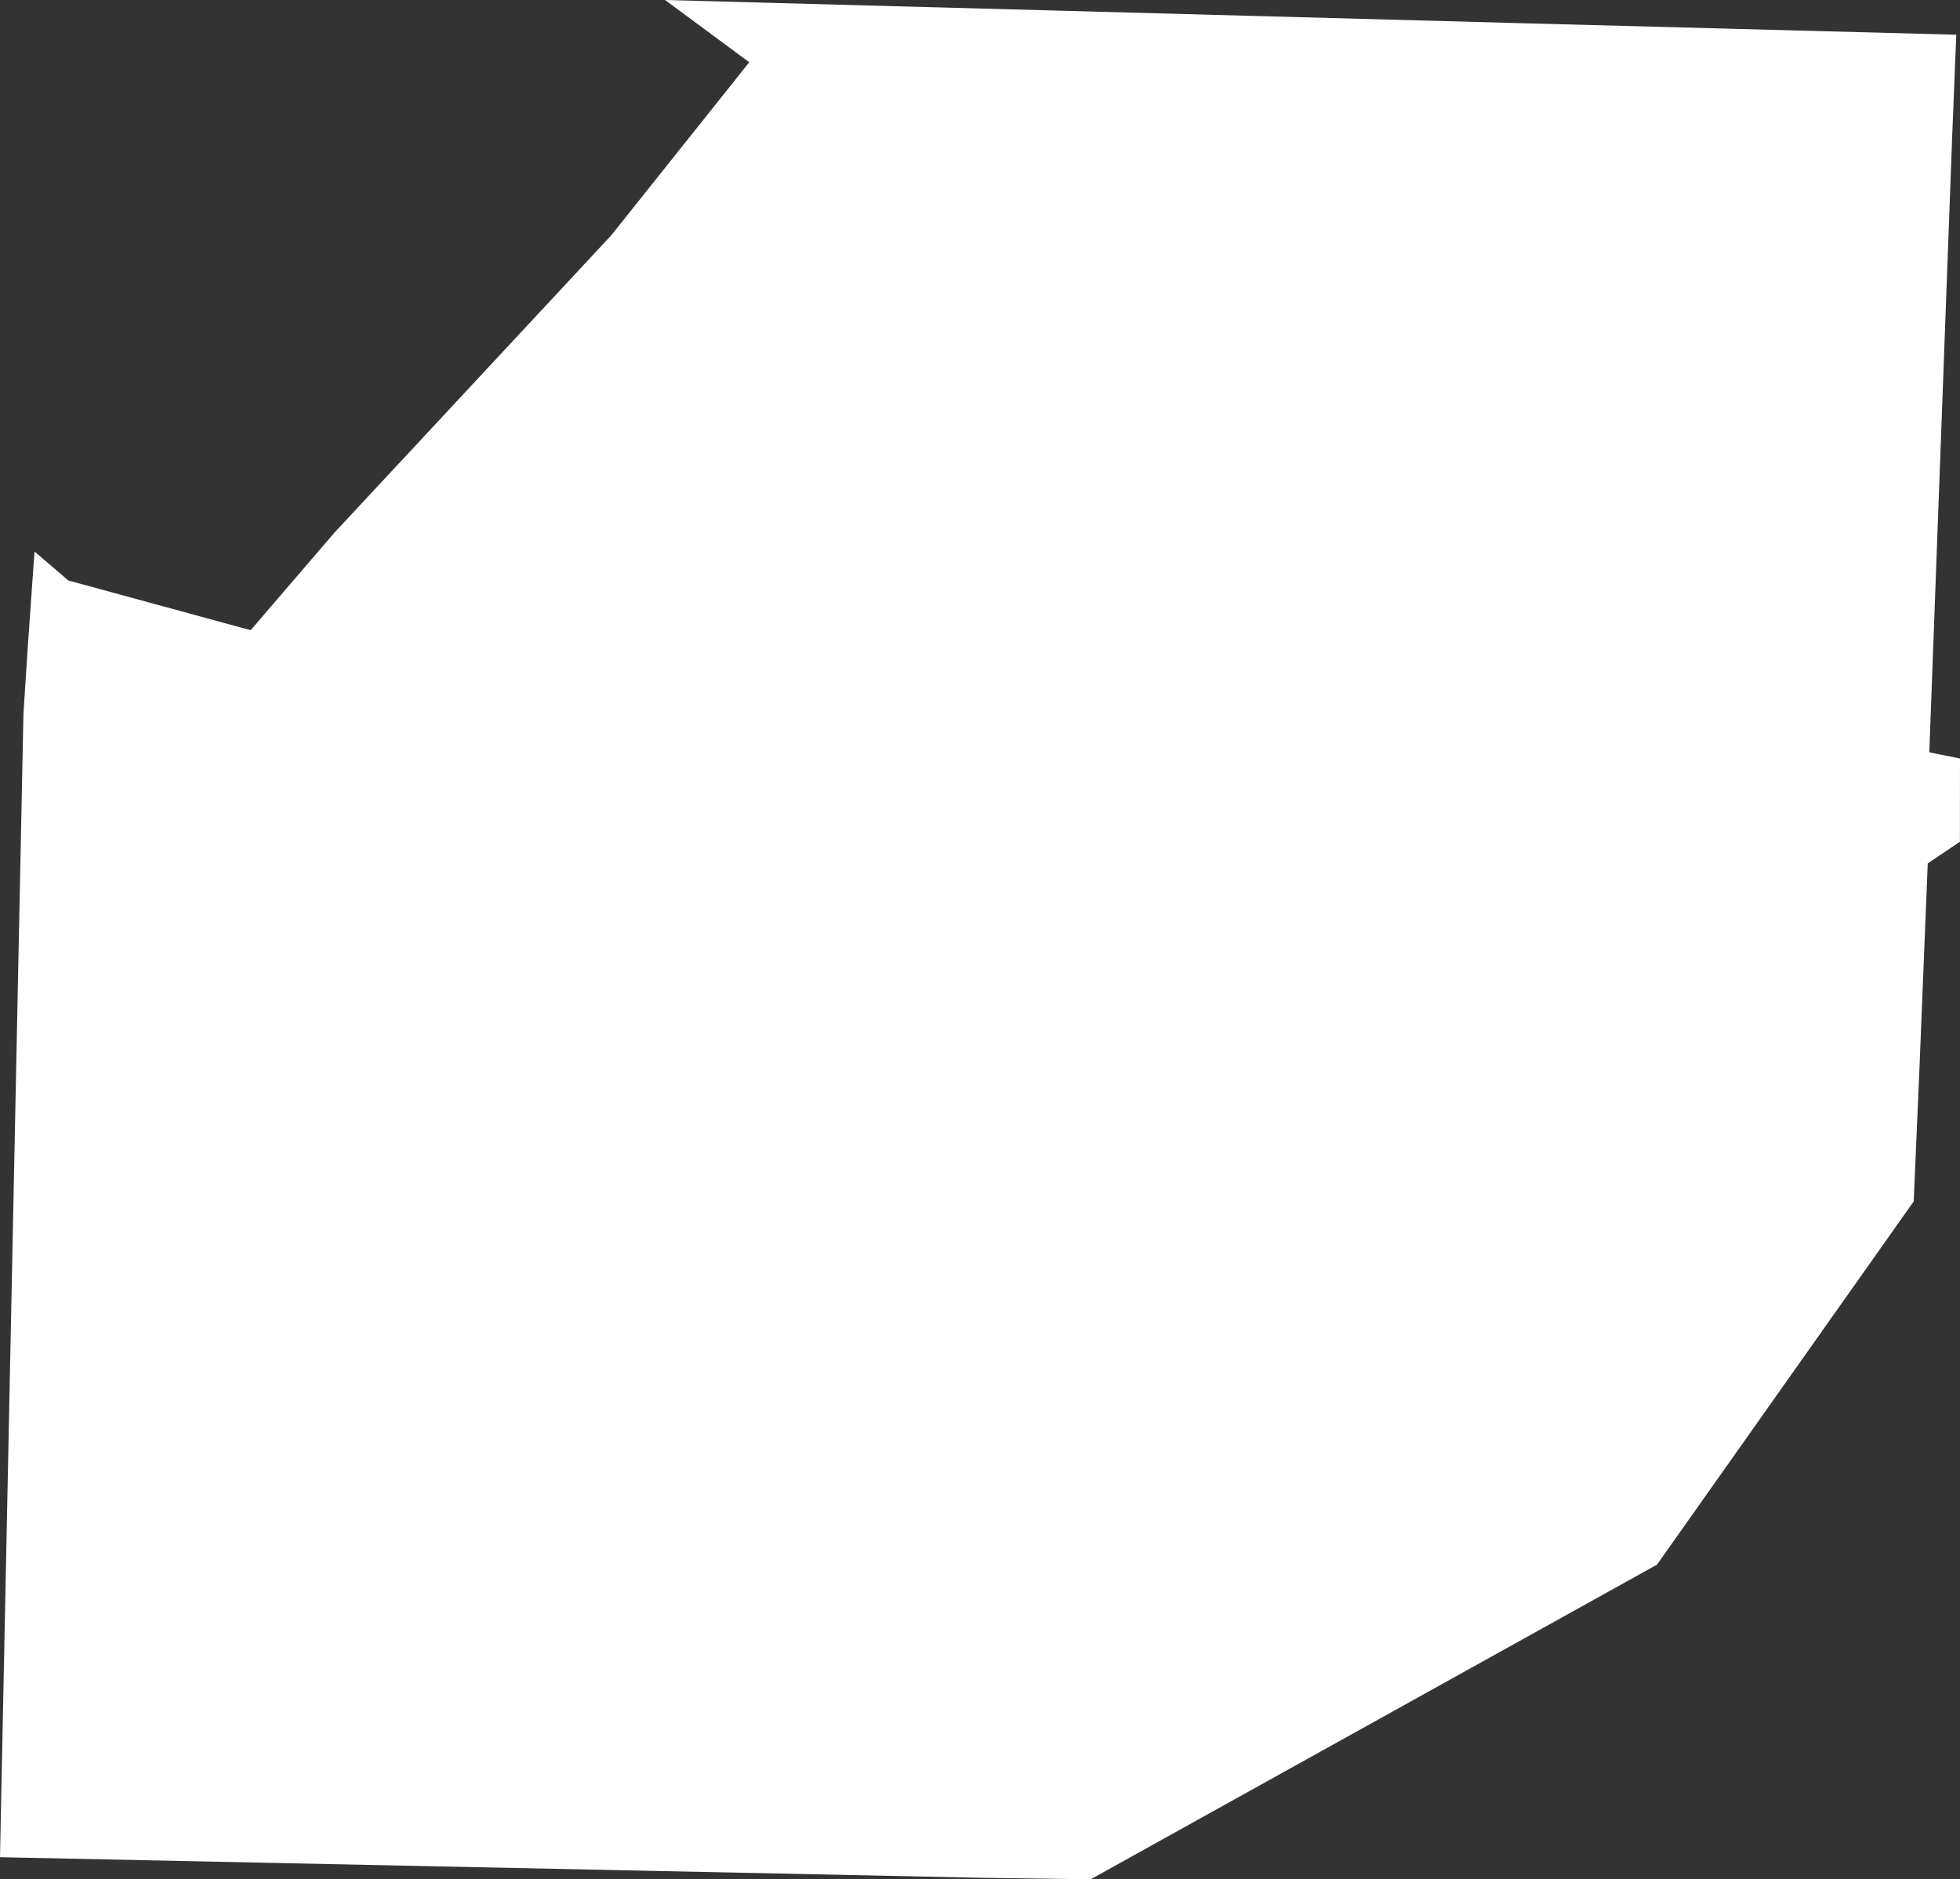 <?xml version="1.0" encoding="UTF-8"?><svg id="Layer_2" xmlns="http://www.w3.org/2000/svg" viewBox="0 0 1461.74 1401.74"><rect x="0" y="0" width="1461.74" height="1401.74" fill="#333333" stroke="none"/><g id="Layer_1-2"><path d="M25.73,411.35l25.24,21.62,135.96,37.09,62.4-72.66,206.61-221.96,102.84-129.01L495.99,0l643.78,17.44,319.19,8.47-3.12,77.67-16.99,457.56,22.89,4.6-.06,62.09-24,16.15-6.21,153.71-4.26,98.42-191.45,270.94-422.37,234.69-80.26-1.1L0,1385.25l17.49-852.87,3.49-53.58,4.76-67.45Z" fill="#fff"/></g></svg>